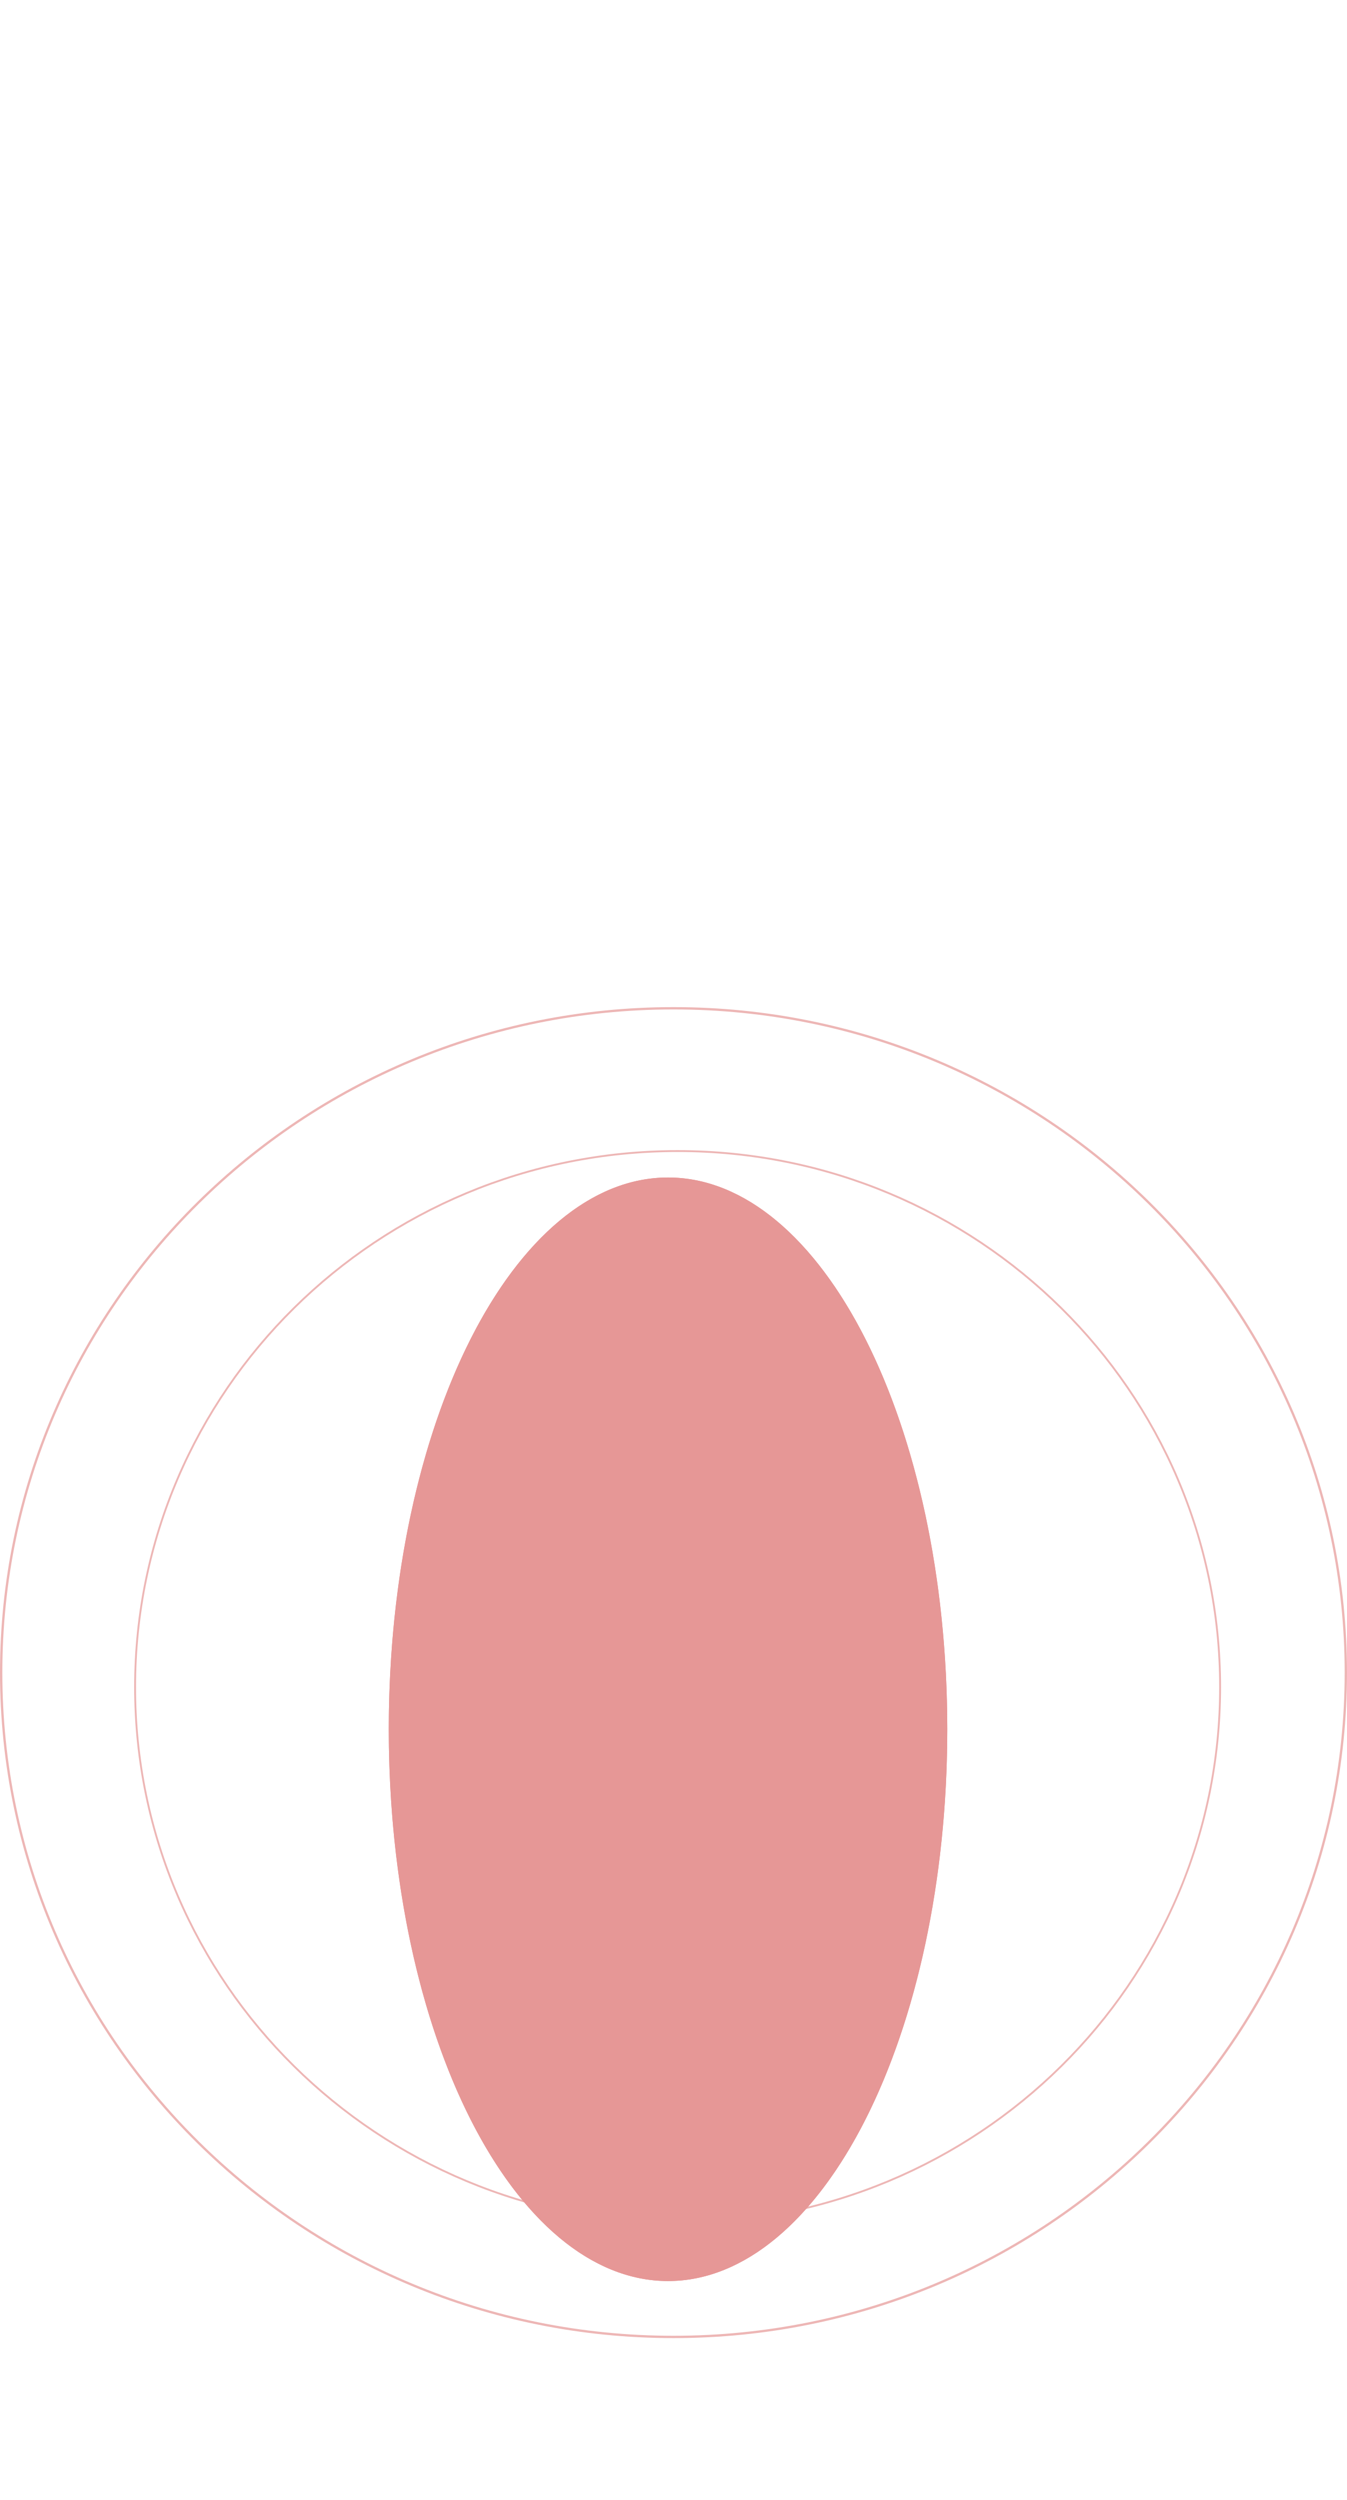 <?xml version="1.0" encoding="UTF-8"?> <svg xmlns="http://www.w3.org/2000/svg" width="492" height="913" viewBox="0 0 492 913" fill="none"><path d="M491.575 610.807C491.575 744.787 381.632 853.408 246 853.408C110.368 853.408 0.425 744.787 0.425 610.807C0.425 476.827 110.368 368.206 246 368.206C381.632 368.206 491.575 476.827 491.575 610.807Z" stroke="#E69796" stroke-opacity="0.7" stroke-width="0.85"></path><path d="M445.657 616.1C445.657 724.21 356.943 811.858 247.5 811.858C138.057 811.858 49.343 724.21 49.343 616.1C49.343 507.99 138.057 420.343 247.5 420.343C356.943 420.343 445.657 507.99 445.657 616.1Z" stroke="#E69796" stroke-opacity="0.7" stroke-width="0.686"></path><g filter="url(#filter0_f_2339_2747)"><ellipse cx="244" cy="631.5" rx="102" ry="201.5" fill="#E69796"></ellipse><path d="M345.75 631.5C345.75 687.112 334.339 737.446 315.901 773.869C297.457 810.305 272.022 832.75 244 832.75C215.978 832.75 190.543 810.305 172.099 773.869C153.661 737.446 142.25 687.112 142.25 631.5C142.25 575.888 153.661 525.554 172.099 489.131C190.543 452.695 215.978 430.25 244 430.25C272.022 430.25 297.457 452.695 315.901 489.131C334.339 525.554 345.75 575.888 345.75 631.5Z" stroke="#E69796" stroke-width="0.501"></path></g><defs><filter id="filter0_f_2339_2747" x="62" y="350" width="364" height="563" filterUnits="userSpaceOnUse" color-interpolation-filters="sRGB"><feFlood flood-opacity="0" result="BackgroundImageFix"></feFlood><feBlend mode="normal" in="SourceGraphic" in2="BackgroundImageFix" result="shape"></feBlend><feGaussianBlur stdDeviation="40" result="effect1_foregroundBlur_2339_2747"></feGaussianBlur></filter></defs></svg> 
